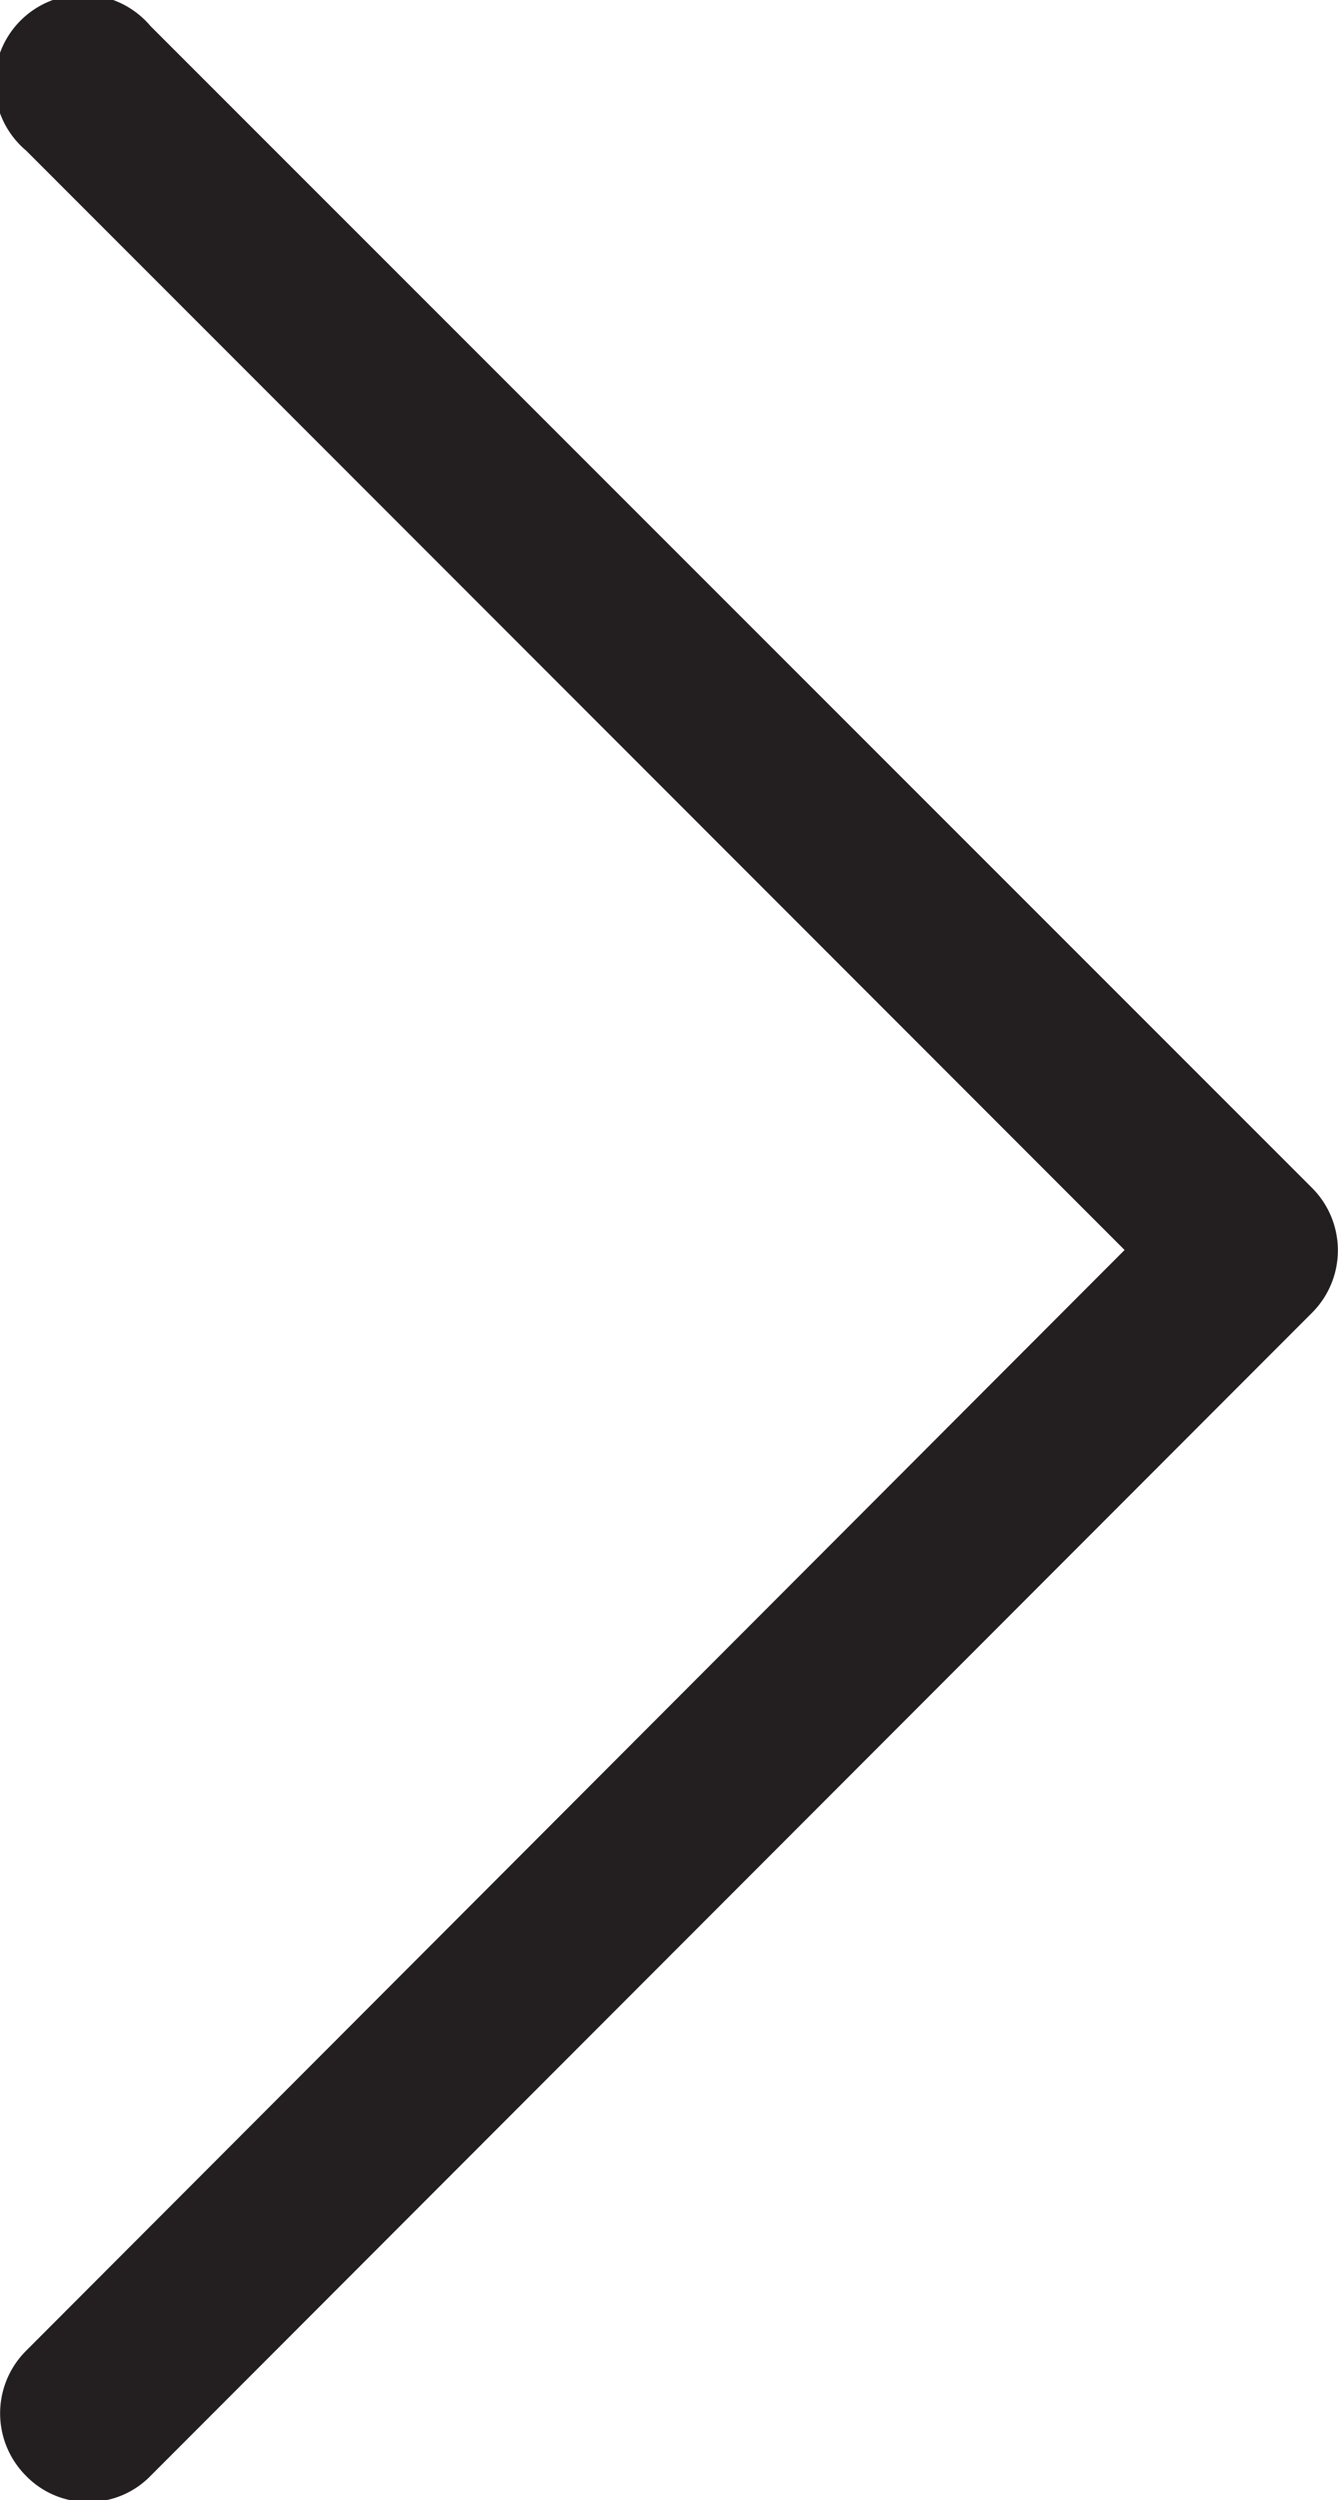 <svg id="Layer_1" data-name="Layer 1" xmlns="http://www.w3.org/2000/svg" viewBox="0 0 20 37.36"><defs><style>.cls-1{fill:#231f20;}</style></defs><title>chevron-next-gray</title><path class="cls-1" d="M2.25,37a1.29,1.29,0,0,1-.93.39A1.29,1.29,0,0,1,.39,37a1.32,1.32,0,0,1,0-1.87L16.81,18.68.39,2.25A1.32,1.32,0,1,1,2.25.39L19.61,17.75a1.32,1.32,0,0,1,0,1.87Z"/></svg>